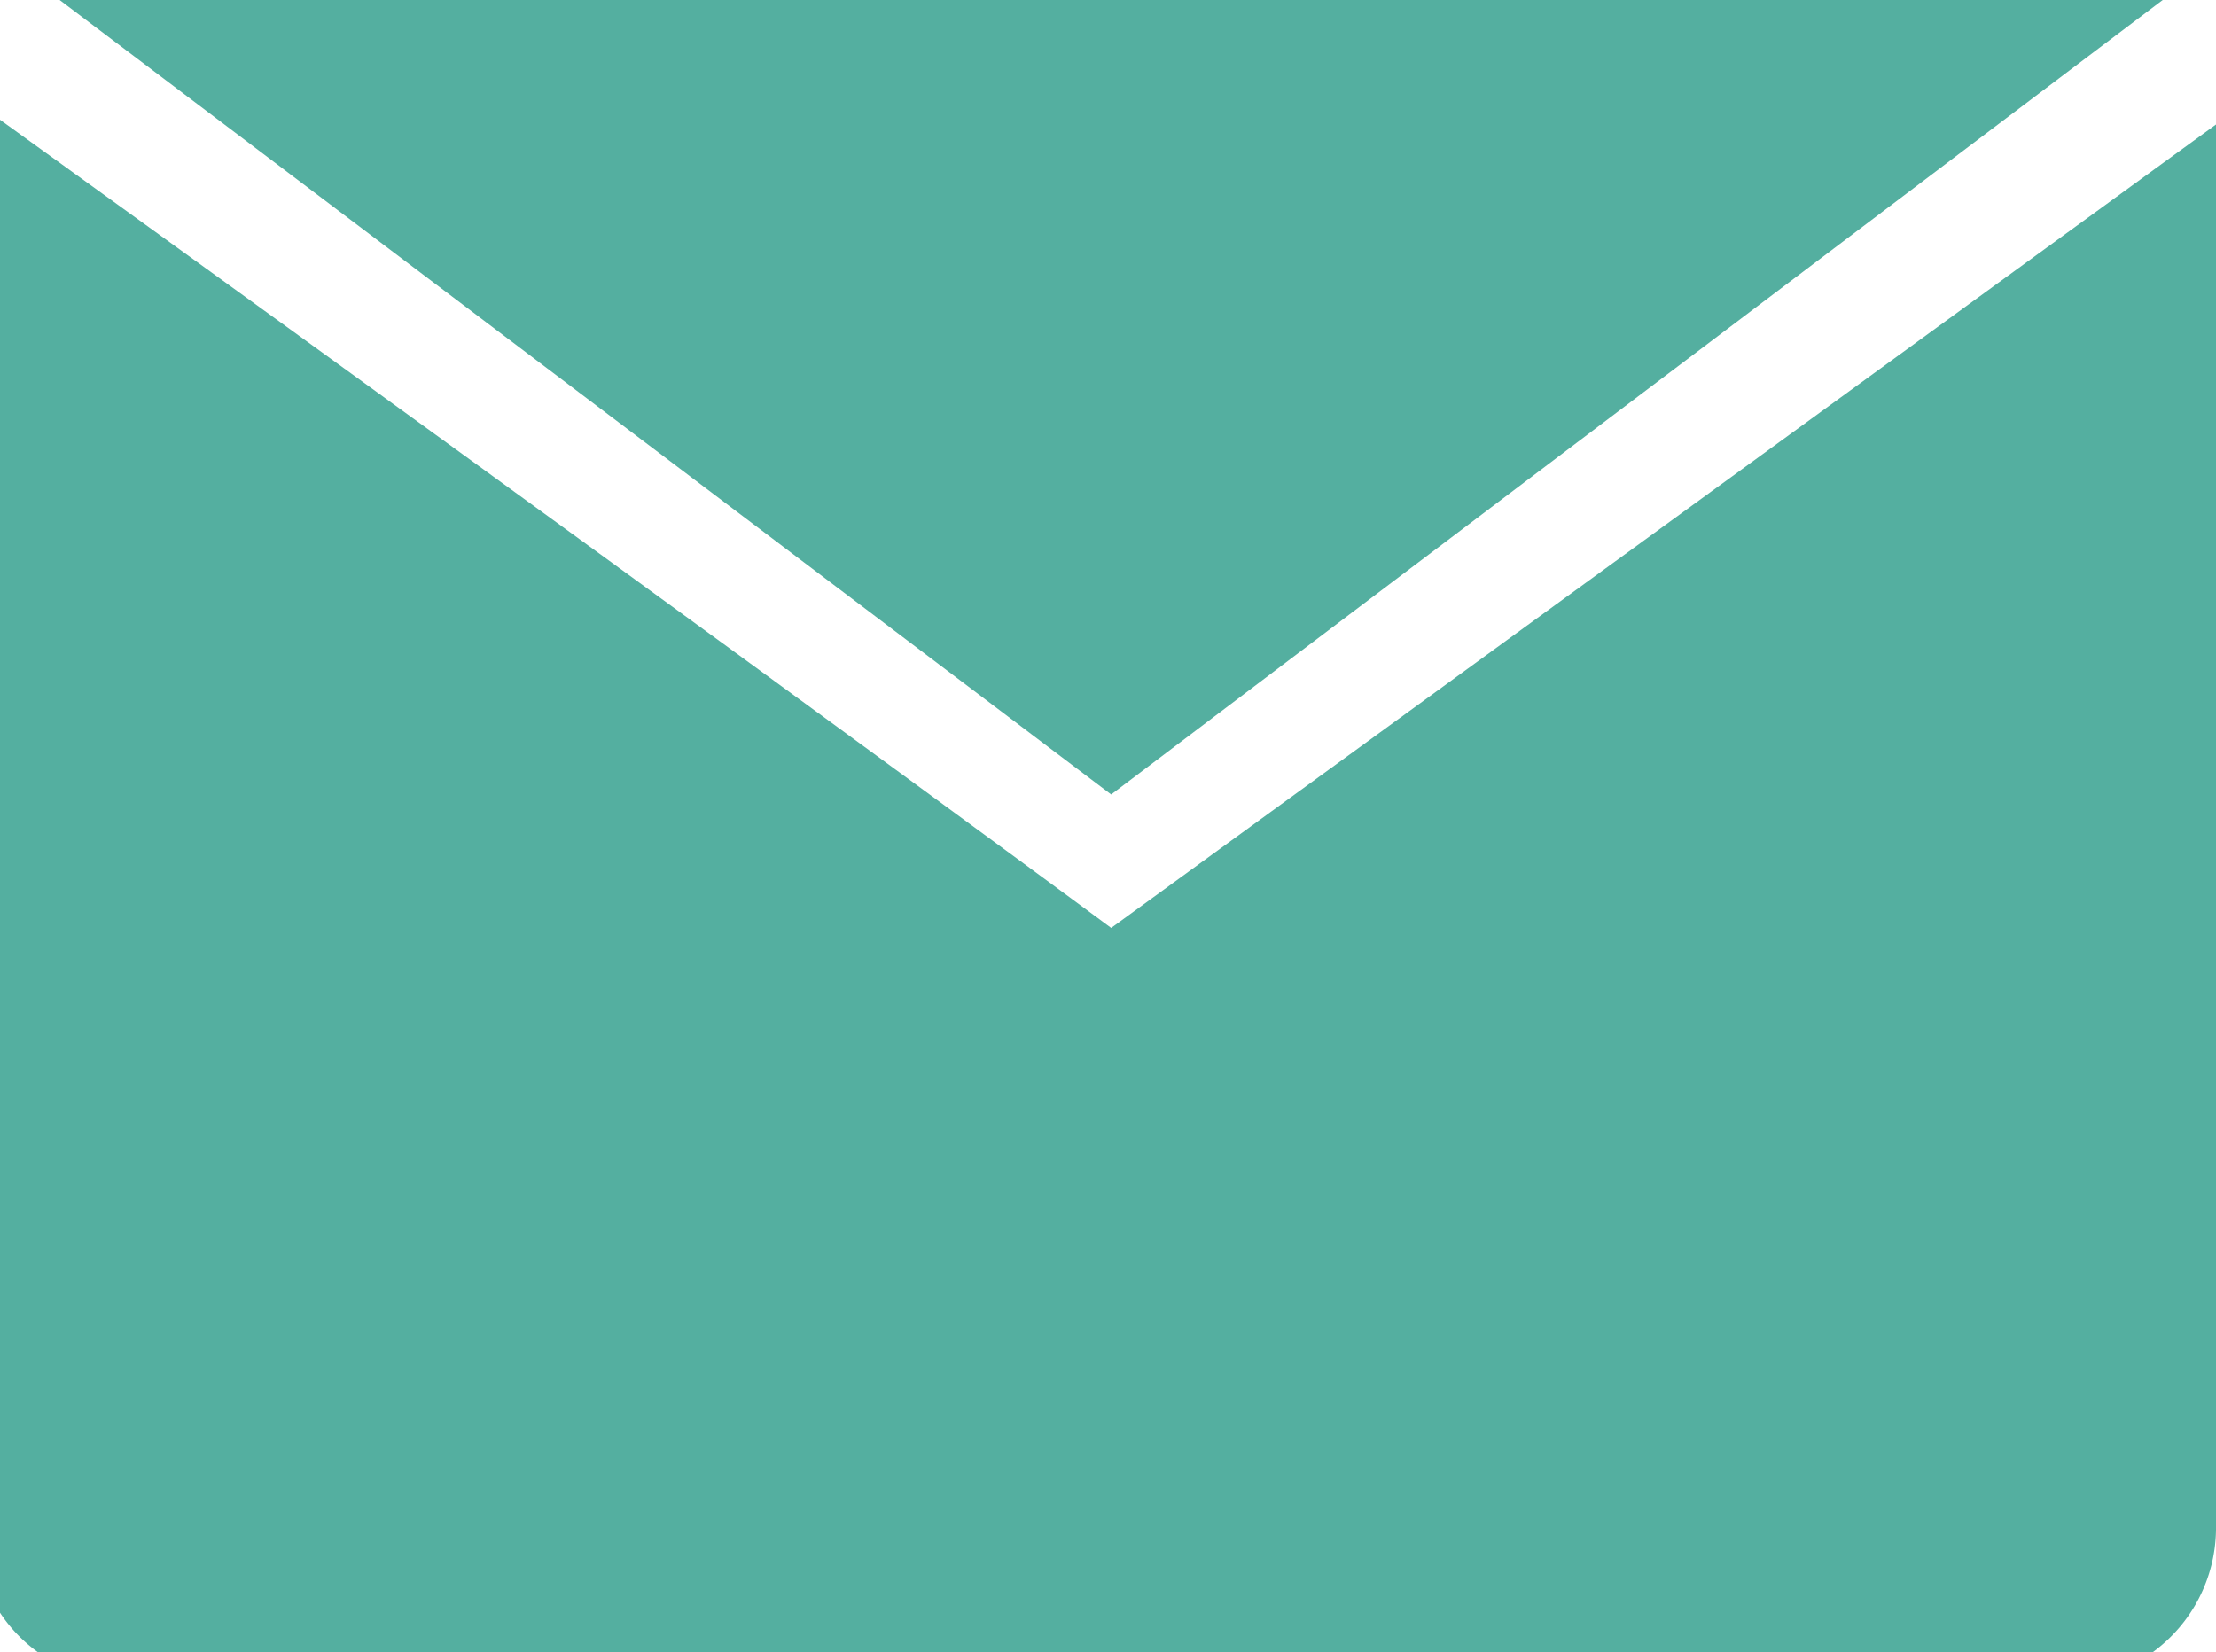 <svg xmlns="http://www.w3.org/2000/svg" viewBox="0 0 42 31.32"><defs><style>.cls-1{fill:#54afa0;}</style></defs><path class="cls-1" d="M0,2.27v28.3a2.86,2.86,0,0,0,.72.75H40.8A2.92,2.92,0,0,0,42,29V2.36L21.06,17.59S14.16,12.48,0,2.27Z"/><polygon class="cls-1" points="1.13 0 21.06 15.06 40.99 0 1.13 0"/></svg>